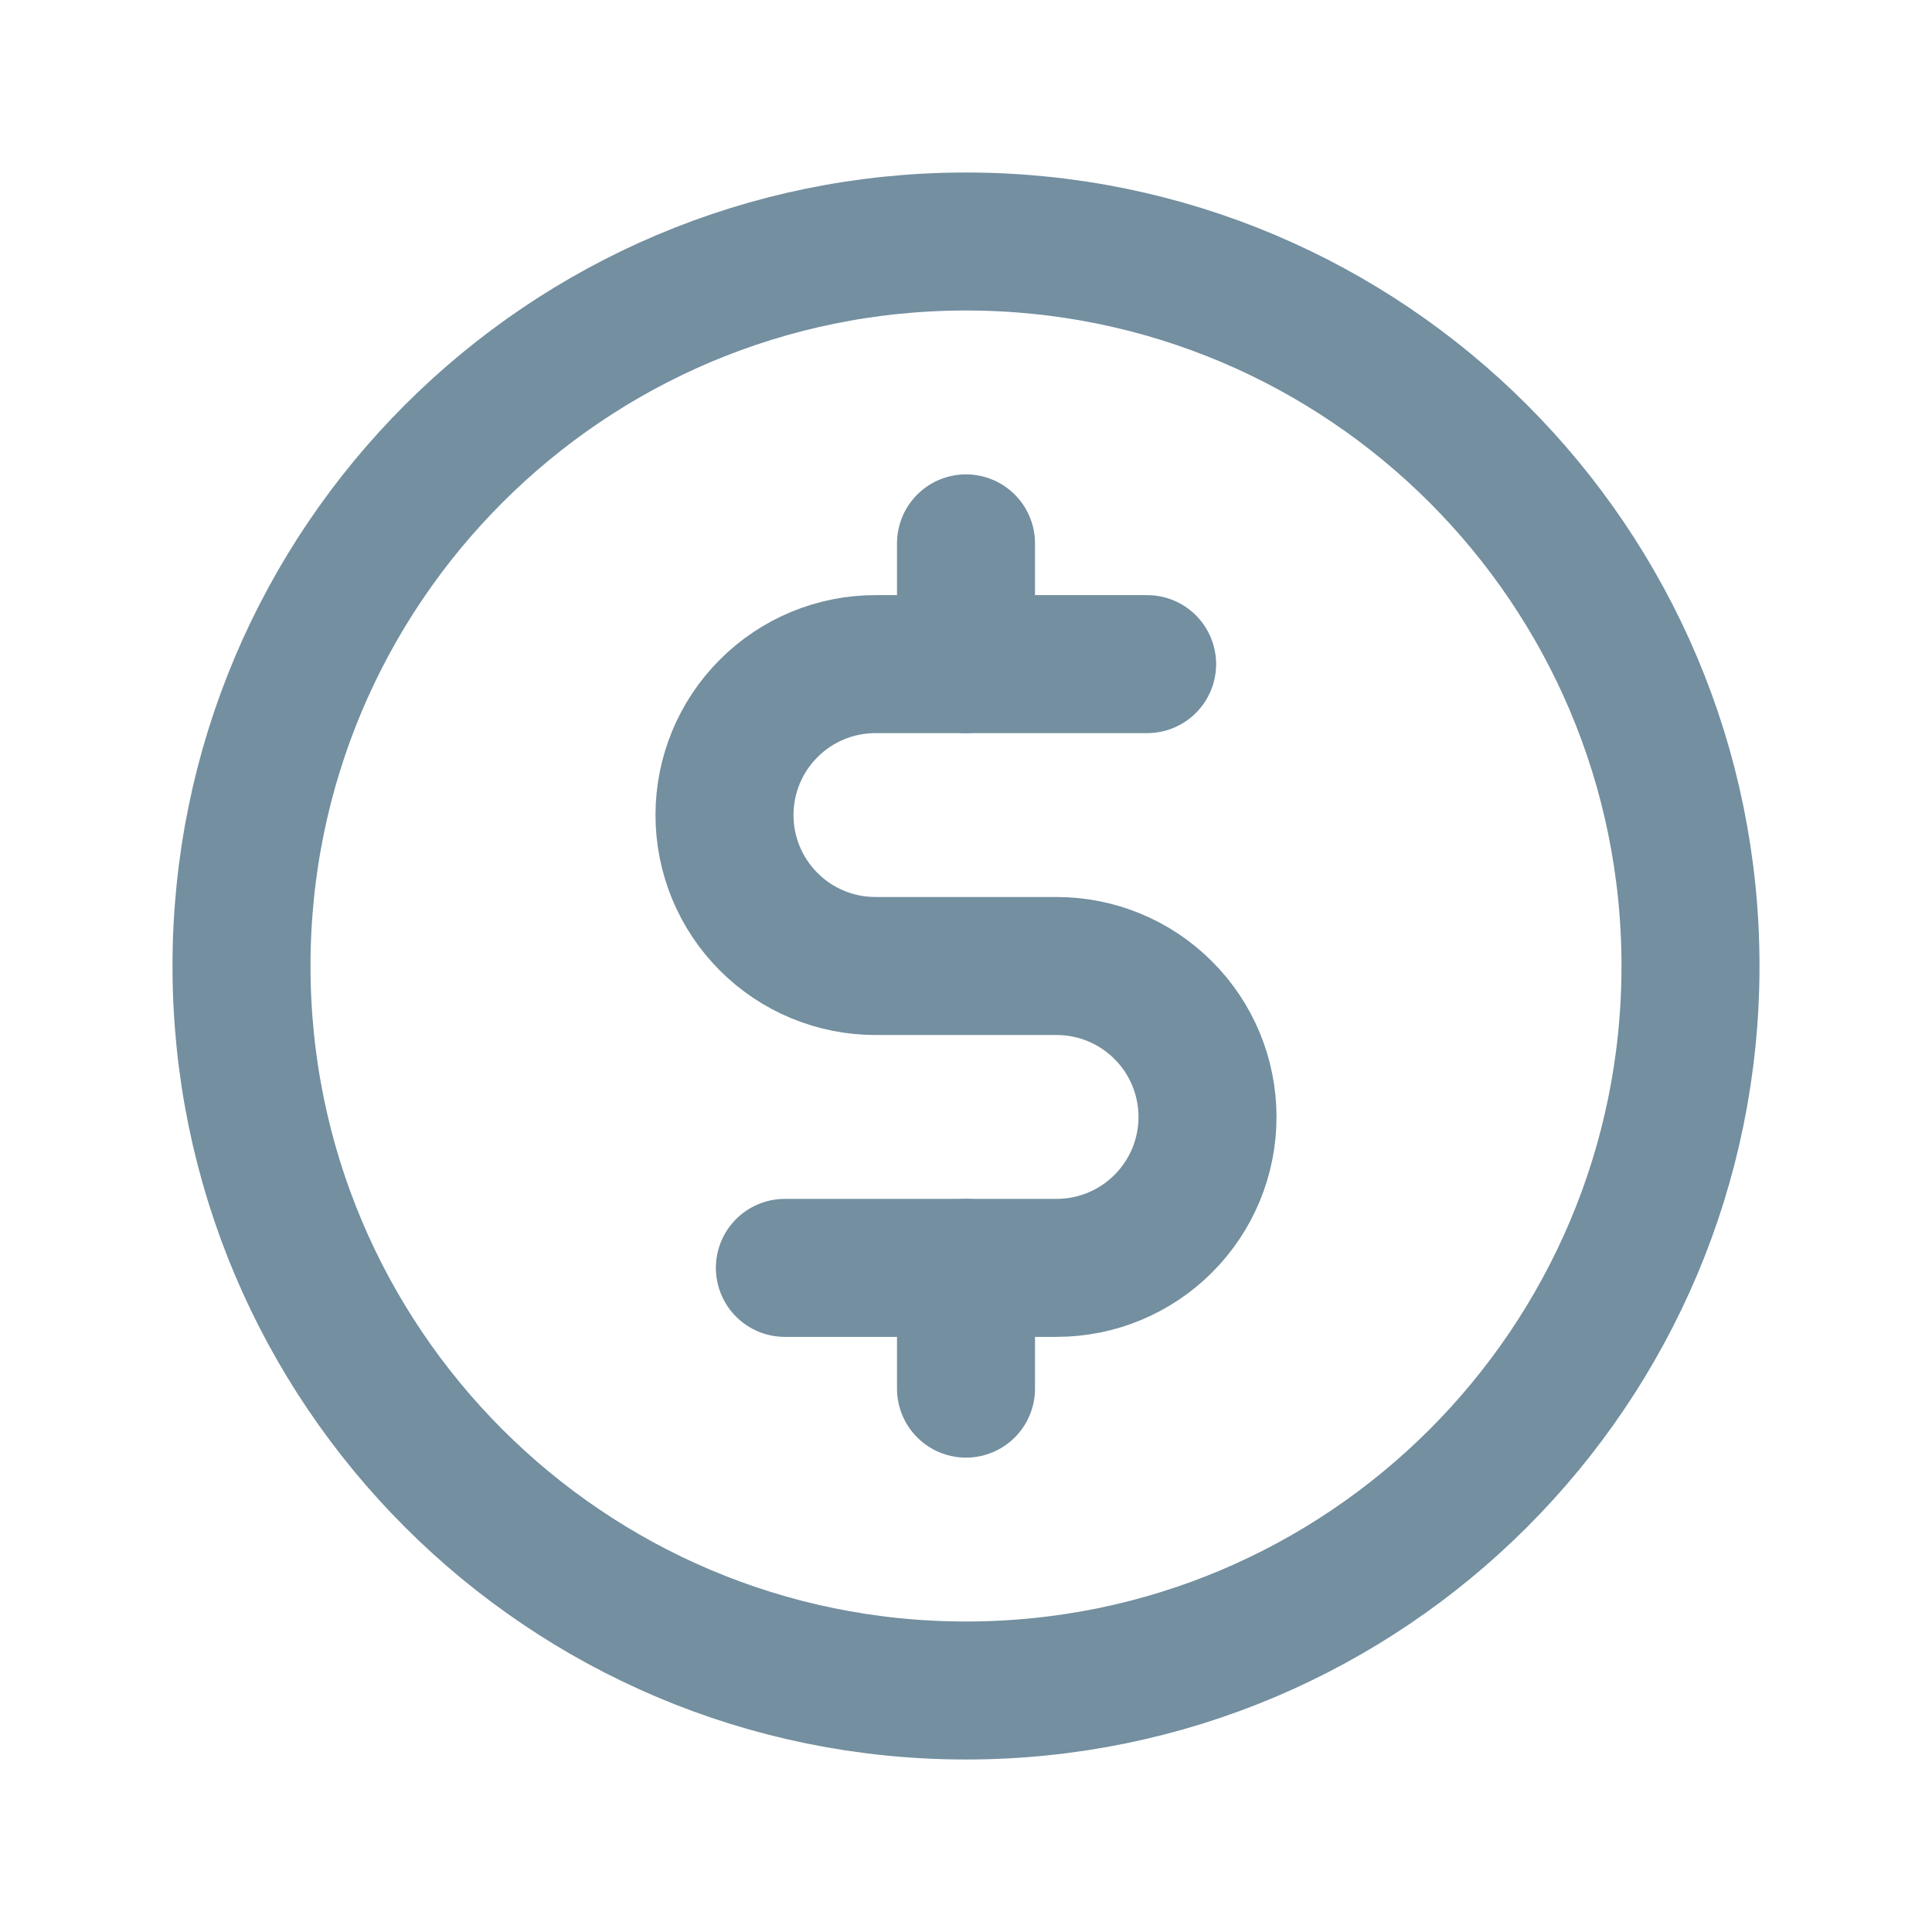<svg width="28" height="28" viewBox="0 0 28 28" fill="none" xmlns="http://www.w3.org/2000/svg">
<path d="M14 7.875V9.625" stroke="#738FA0" stroke-width="2" stroke-linecap="round" stroke-linejoin="round"/>
<path d="M14 18.375V20.125" stroke="#738FA0" stroke-width="2" stroke-linecap="round" stroke-linejoin="round"/>
<path d="M14 24.5C19.799 24.5 24.5 19.799 24.5 14C24.5 8.201 19.799 3.5 14 3.5C8.201 3.5 3.5 8.201 3.5 14C3.5 19.799 8.201 24.5 14 24.5Z" stroke="#738FA0" stroke-width="2" stroke-linecap="round" stroke-linejoin="round"/>
<path d="M11.375 18.375H15.312C15.893 18.375 16.449 18.145 16.859 17.734C17.27 17.324 17.5 16.768 17.5 16.188C17.5 15.607 17.27 15.051 16.859 14.641C16.449 14.23 15.893 14 15.312 14H12.688C12.107 14 11.551 13.77 11.141 13.359C10.73 12.949 10.5 12.393 10.5 11.812C10.5 11.232 10.73 10.676 11.141 10.266C11.551 9.855 12.107 9.625 12.688 9.625H16.625" stroke="#738FA0" stroke-width="2" stroke-linecap="round" stroke-linejoin="round"/>
</svg>
